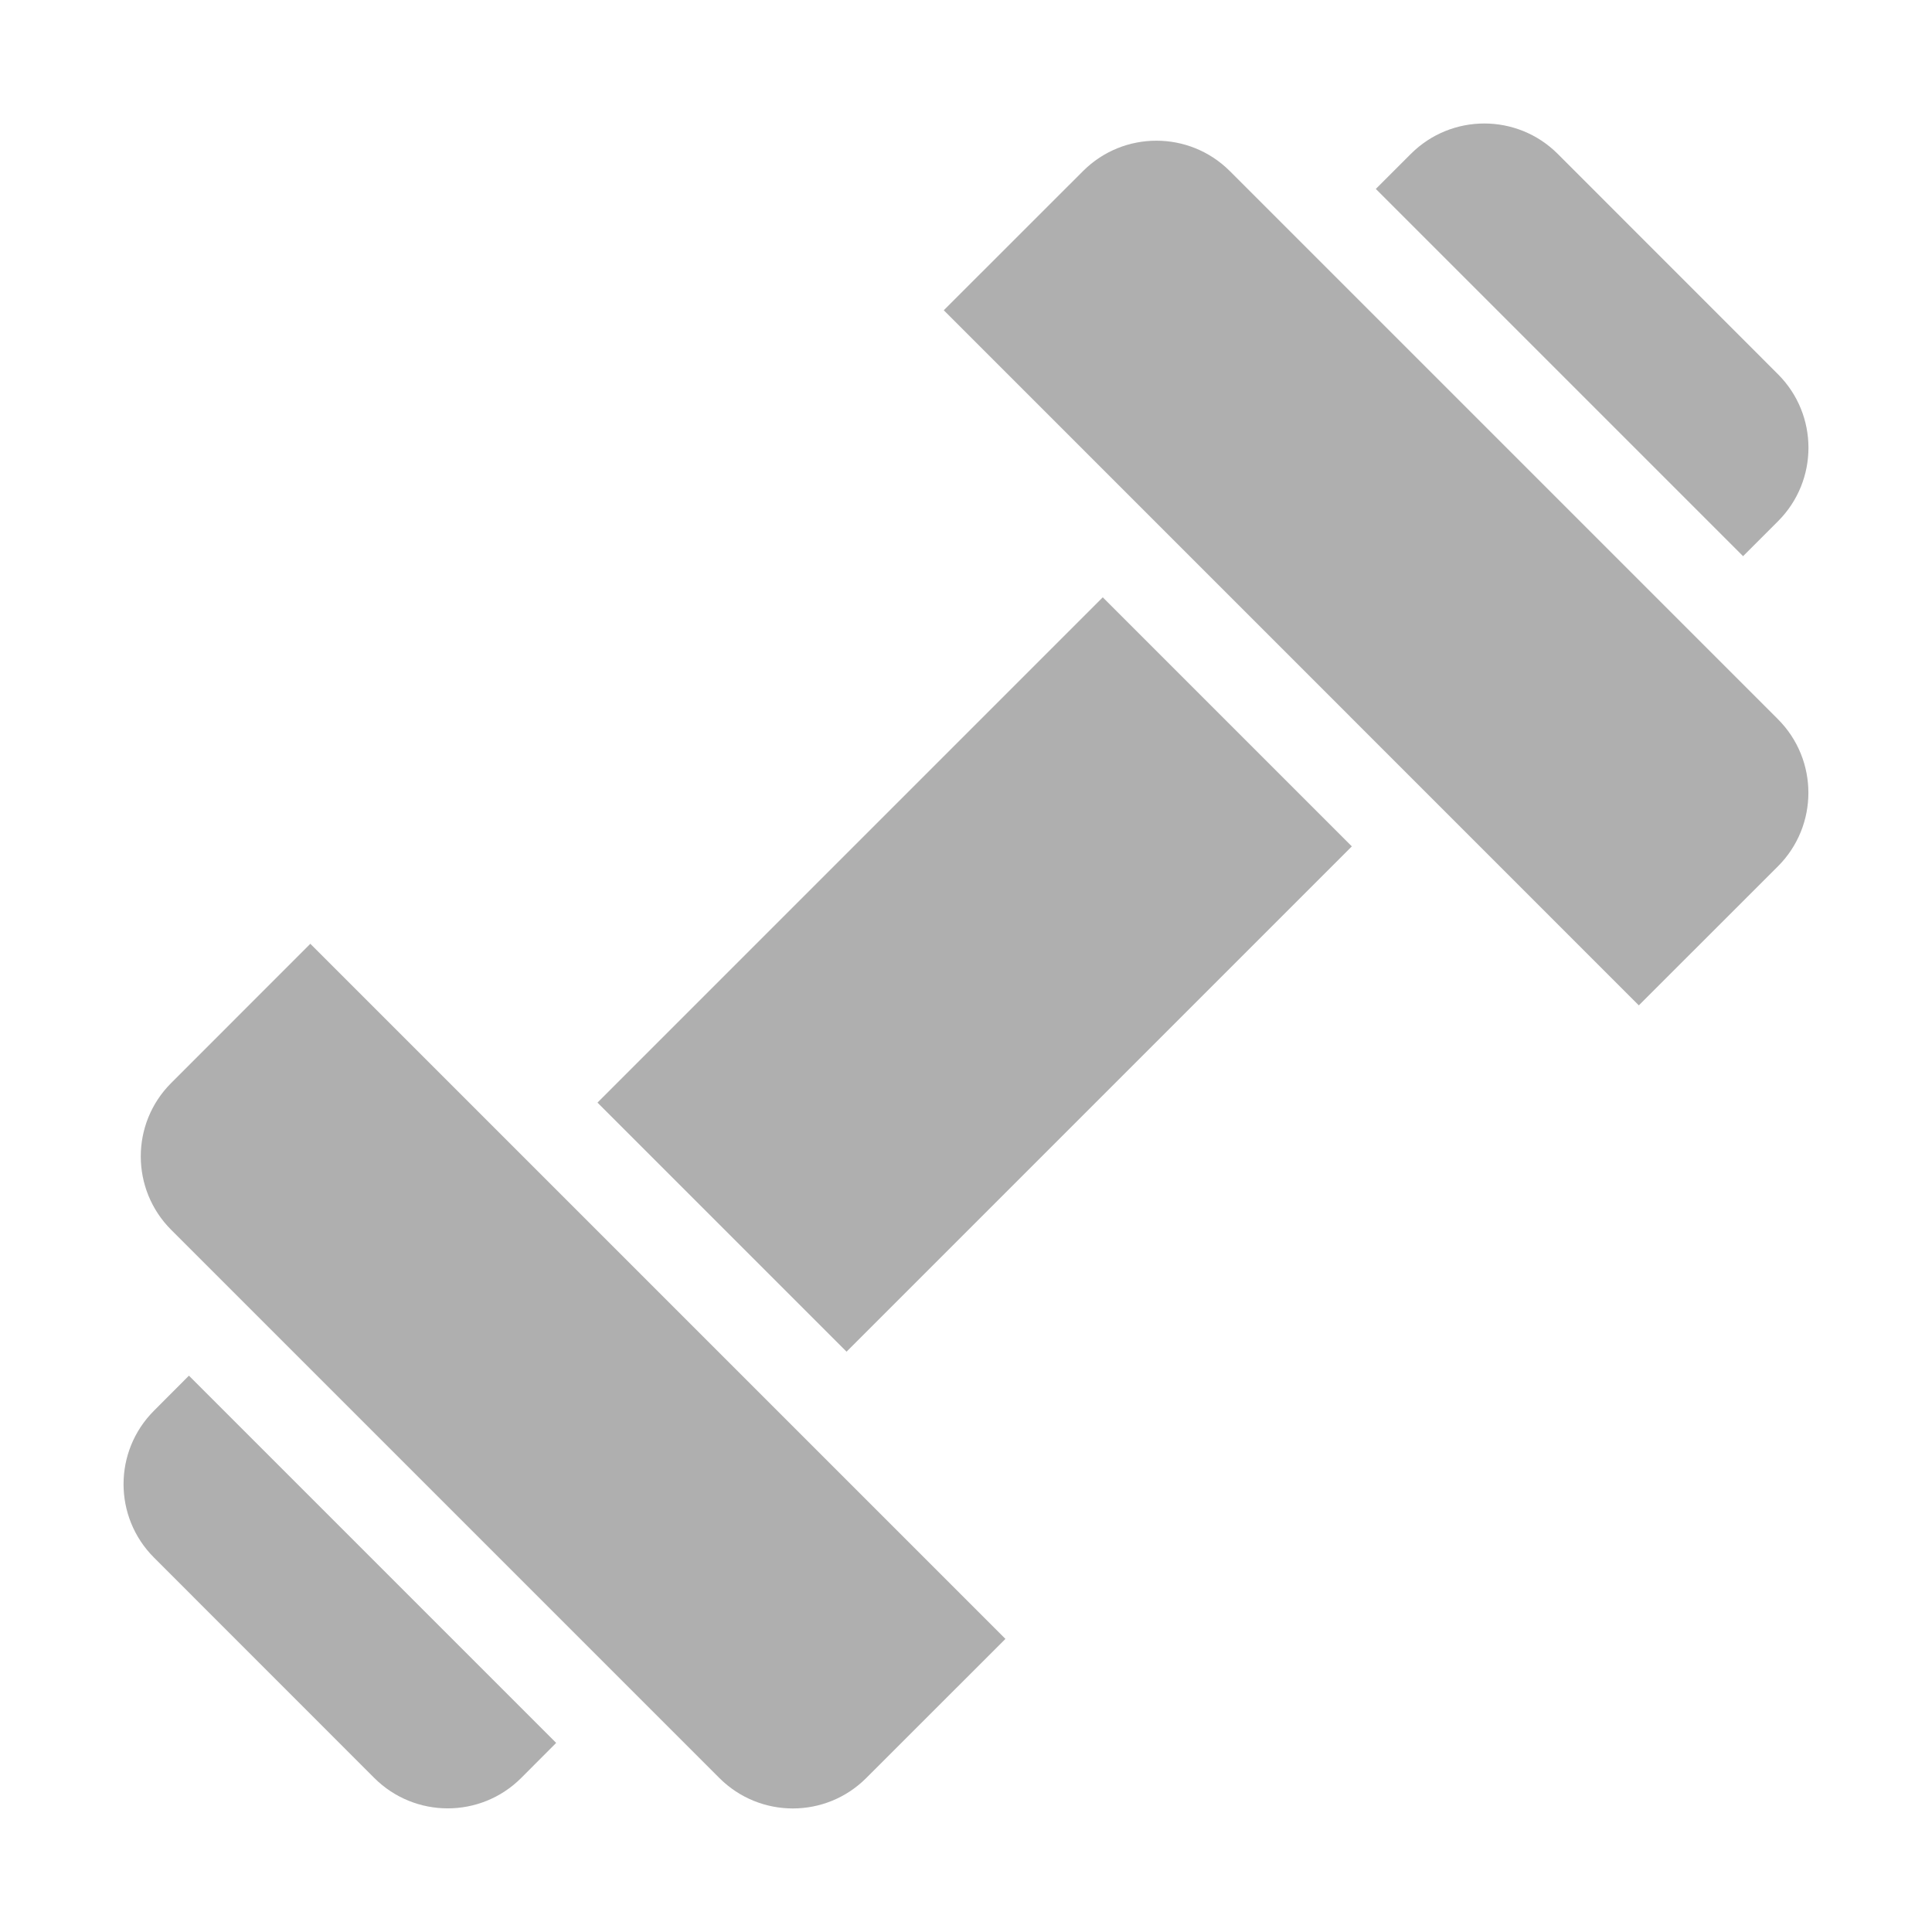 <svg width="24" height="24" viewBox="0 0 24 24" fill="none" xmlns="http://www.w3.org/2000/svg">
<path d="M7.422 13.697L13.699 7.42L16.793 10.514L10.516 16.791L7.422 13.697Z" fill="#AFAFAF"/>
<path d="M17.527 1.911L17.091 2.347L21.653 6.909L22.089 6.473C22.591 5.969 22.591 5.154 22.088 4.65L19.35 1.911C18.846 1.408 18.03 1.409 17.527 1.911Z" fill="#AFAFAF"/>
<path d="M13.454 2.125L11.724 3.854L20.358 12.489L22.088 10.76C22.59 10.256 22.59 9.44 22.088 8.936L15.277 2.125C14.773 1.622 13.957 1.622 13.454 2.125Z" fill="#AFAFAF"/>
<path d="M2.126 15.277L8.937 22.088C9.441 22.591 10.257 22.591 10.76 22.088L12.49 20.359L3.855 11.724L2.126 13.454C1.623 13.957 1.623 14.773 2.126 15.277Z" fill="#AFAFAF"/>
<path d="M1.912 19.348L4.65 22.087C5.154 22.59 5.97 22.59 6.474 22.087L6.909 21.651L2.347 17.089L1.912 17.525C1.409 18.029 1.409 18.844 1.912 19.348Z" fill="#AFAFAF"/>
</svg>
